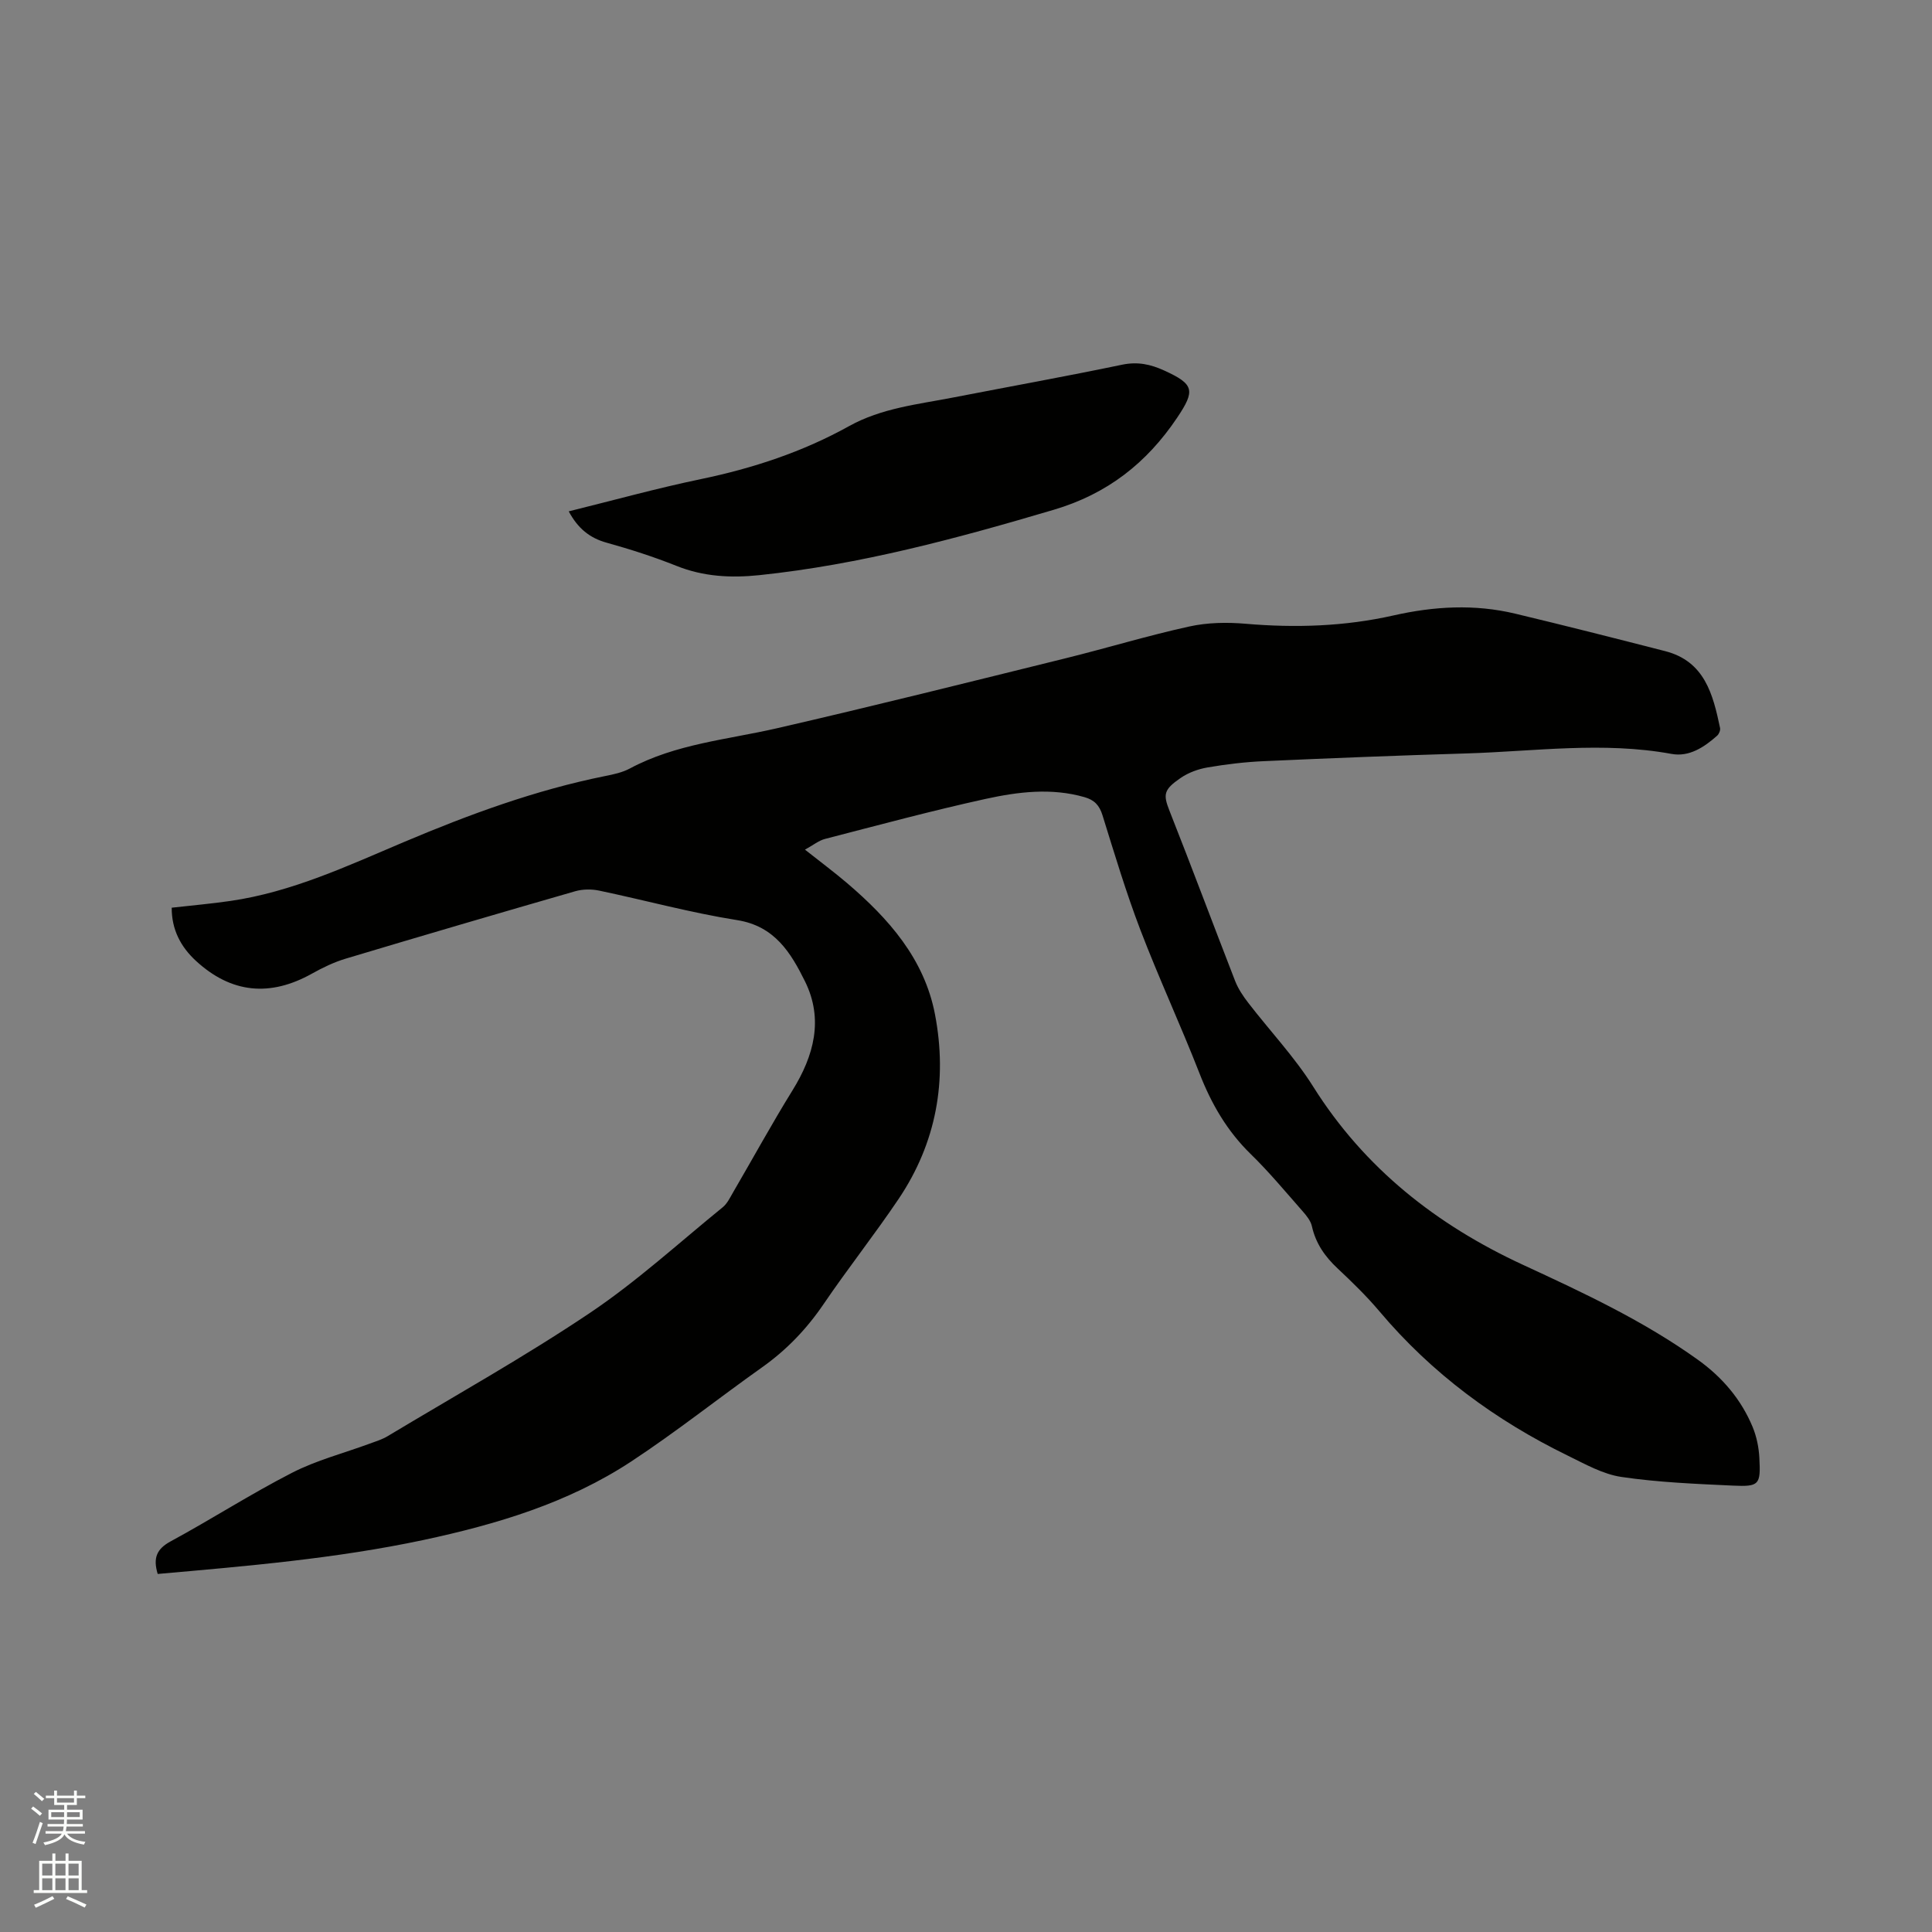 <svg enable-background="new 0 0 400 400" viewBox="0 0 400 400" xmlns="http://www.w3.org/2000/svg"><rect x="0" y="0" width="400" height="400" fill="#808080" stroke="none"/><path d="m6.44 374.46.42-.45c.65.47 1.27.95 1.85 1.44l-.45.49c-.65-.56-1.25-1.06-1.82-1.48m.93 7.33-.63-.26c.55-1.36 1.05-2.8 1.52-4.33.19.1.38.19.59.27-.46 1.29-.95 2.73-1.48 4.32m-.38-10.38.44-.42c.43.34 1.01.82 1.74 1.44l-.49.49c-.53-.51-1.09-1.01-1.69-1.51m2.5.35h1.72v-1.04h.59v1.04h3.52v-1.04h.59v1.04h1.75v.53h-1.75v1.42h-2.03v.97h3.22v2.03h-3.24c0 .35-.01.66-.03.93h3.32v.53h-3.37c-.03.27-.08.58-.15.94h3.96v.53h-3.71c.67.92 1.93 1.48 3.79 1.68-.13.24-.23.44-.29.59-2.13-.38-3.48-1.08-4.04-2.12-.43.97-1.77 1.72-4.03 2.23-.09-.19-.2-.37-.33-.55 2.1-.42 3.37-1.03 3.81-1.83h-3.36v-.53h3.58c.08-.29.13-.61.16-.94h-3.33v-.53h3.39c.02-.27.04-.58.04-.93h-3.23v-2.03h3.25v-.97h-2.07v-1.42h-1.73zm1.12 3.44v1h2.65c.01-.3.02-.44.01-.4v-.25-.35zm1.19-2h3.52v-.91h-3.52zm4.71 2h-2.63v.59c0 .15-.01.28-.01.4h2.64z" fill="#fbfcfa"/><path d="m13.56 383.74h.63v1.52h2.72v6.07h1.13v.6h-11.06v-.6h1.13v-6.07h2.73v-1.52h.63v1.52h2.1v-1.52zm-2.69 8.83.38.56c-1.24.63-2.53 1.25-3.85 1.85-.1-.21-.21-.42-.34-.63 1.36-.55 2.63-1.15 3.81-1.78m-2.13-4.27h2.1v-2.45h-2.1zm0 3.04h2.1v-2.46h-2.1zm2.72-3.04h2.1v-2.45h-2.1zm0 3.04h2.1v-2.46h-2.1zm6.07 3.6c-1.41-.71-2.7-1.3-3.86-1.78l.35-.56c1.45.62 2.75 1.19 3.88 1.72zm-1.25-9.09h-2.1v2.45h2.1zm-2.09 5.49h2.1v-2.46h-2.1z" fill="#fbfcfa"/><g fill="#010100"><path d="m32.65 325.87c-.99-3.28-.24-5.16 2.67-6.74 8.47-4.59 16.6-9.83 25.17-14.22 5.04-2.58 10.65-4.03 16-6 1.28-.47 2.63-.88 3.79-1.58 13.98-8.4 28.26-16.38 41.79-25.46 9.72-6.52 18.45-14.51 27.56-21.92.94-.76 1.52-2.01 2.15-3.09 4.1-7.03 8.01-14.18 12.29-21.1 4.46-7.2 6.47-14.73 2.6-22.57-2.91-5.88-6.25-11.46-14.06-12.69-9.6-1.52-19.03-4.11-28.57-6.11-1.58-.33-3.4-.31-4.94.13-15.87 4.57-31.72 9.22-47.53 13.96-2.4.72-4.73 1.84-6.93 3.07-8.71 4.89-16.76 4.13-24.09-2.63-3.11-2.87-5.02-6.44-5-10.99 4.21-.48 8.2-.82 12.16-1.4 12.74-1.85 24.29-7.28 35.98-12.22 13.48-5.7 27.16-10.73 41.56-13.63 1.76-.35 3.6-.74 5.15-1.57 9.53-5.11 20.17-5.97 30.45-8.33 20.01-4.6 39.92-9.59 59.85-14.51 8.53-2.11 16.95-4.68 25.53-6.56 3.75-.83 7.8-.9 11.64-.57 10.32.89 20.54.56 30.64-1.72 8.4-1.9 16.79-2.38 25.19-.37 10.38 2.48 20.72 5.11 31.05 7.76 8.19 2.1 9.91 8.95 11.37 15.91.1.48-.22 1.26-.61 1.6-2.68 2.38-5.79 4.44-9.43 3.77-14.18-2.6-28.32-.53-42.48-.1-13.98.42-27.95.97-41.92 1.6-3.9.17-7.82.64-11.67 1.3-1.93.33-3.96 1.07-5.56 2.17-3.55 2.43-3.65 3.42-2.33 6.78 4.63 11.71 9.03 23.52 13.6 35.26.64 1.63 1.66 3.16 2.74 4.55 4.46 5.79 9.55 11.17 13.42 17.32 10.65 16.94 25.57 28.64 43.46 36.91 12.51 5.78 24.99 11.6 36.24 19.68 5.02 3.61 8.91 8.17 11.28 13.87.83 2 1.29 4.27 1.4 6.45.29 5.54-.03 5.95-5.49 5.7-7.7-.36-15.44-.67-23.04-1.79-3.84-.56-7.52-2.65-11.1-4.4-15.02-7.32-28.21-17.05-39.03-29.89-2.66-3.15-5.64-6.05-8.66-8.88-2.63-2.46-4.54-5.19-5.33-8.76-.26-1.15-1.16-2.23-1.98-3.16-3.5-3.98-6.9-8.08-10.69-11.77-4.89-4.77-8.14-10.39-10.6-16.71-3.89-9.96-8.4-19.67-12.22-29.65-2.98-7.79-5.38-15.81-7.86-23.78-.64-2.07-1.69-3.17-3.73-3.75-6.87-1.97-13.75-1.1-20.45.36-11.16 2.45-22.2 5.43-33.27 8.29-1.29.33-2.43 1.28-4.15 2.22 3.3 2.61 6.07 4.67 8.7 6.91 8.62 7.35 16.02 15.7 18.22 27.2 2.61 13.63.29 26.59-7.54 38.22-4.97 7.38-10.51 14.38-15.51 21.74-3.51 5.16-7.67 9.51-12.75 13.11-9.07 6.43-17.79 13.37-27.07 19.48-13.1 8.62-27.89 13.03-43.13 16.29-18.09 3.83-36.43 5.38-54.93 7.01z"/><path d="m117.75 105.87c9.31-2.3 18.28-4.79 27.38-6.68 10.76-2.24 21.06-5.63 30.65-10.96 6.77-3.76 14.26-4.51 21.61-5.94 11.64-2.26 23.31-4.36 34.92-6.78 3.22-.67 5.89-.1 8.77 1.22 6.15 2.82 6.44 4.09 2.63 9.76-6.3 9.38-14.47 15.78-25.53 19.05-20.03 5.93-40.12 11.36-60.97 13.54-5.87.61-11.56.32-17.15-1.92-4.71-1.88-9.57-3.44-14.46-4.8-3.51-.97-5.95-2.95-7.85-6.49z"/></g></svg>